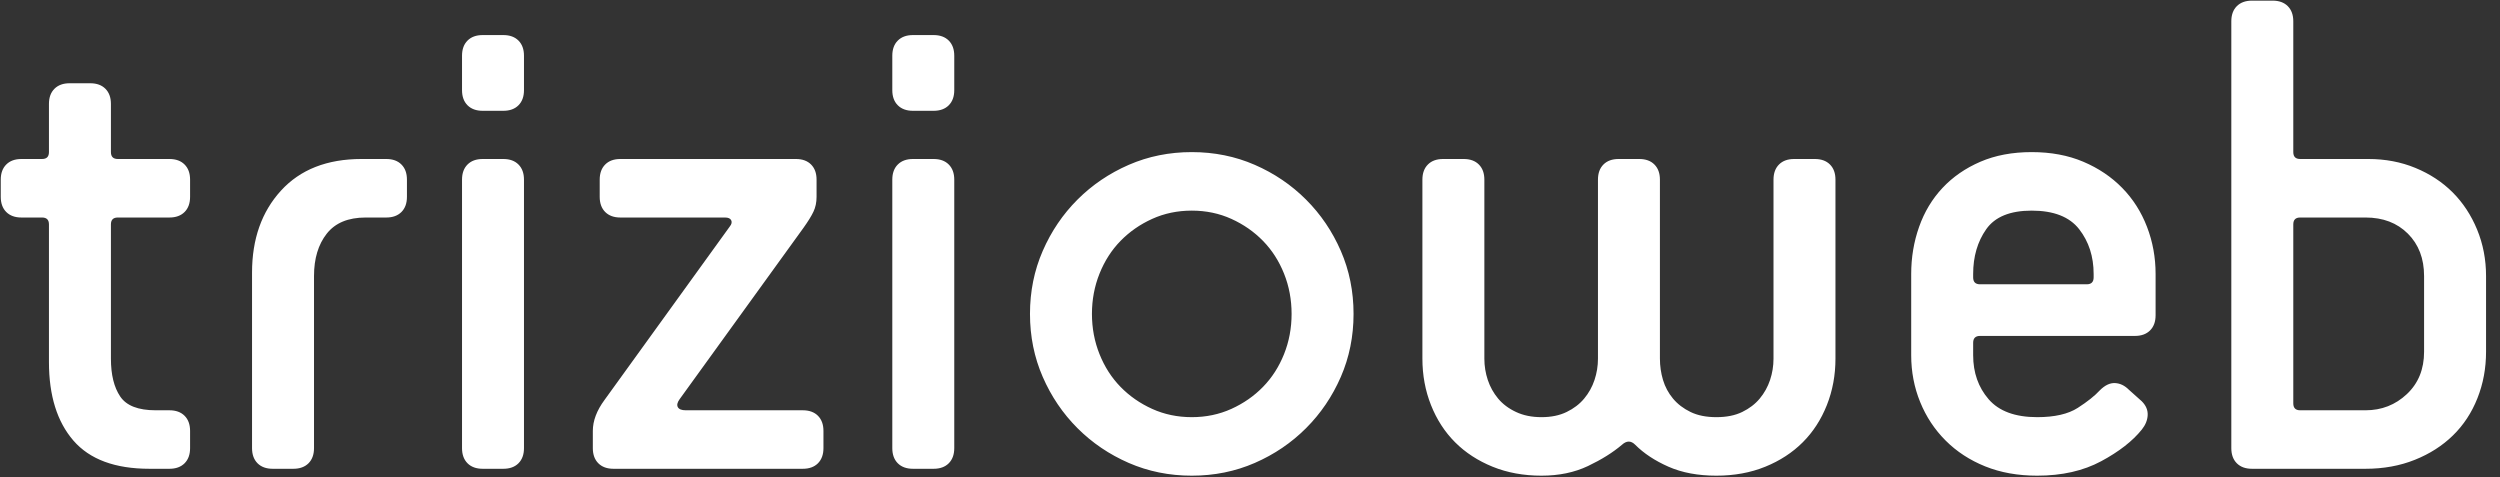 <?xml version="1.0" encoding="UTF-8"?>
<svg width="152px" height="29px" viewBox="0 0 152 29" version="1.1" xmlns="http://www.w3.org/2000/svg" xmlns:xlink="http://www.w3.org/1999/xlink">
    <rect x="0" y="0" width="152" height="29" fill="#333333" stroke="none"/>
    <title>trizioweb</title>
    <g id="Page-1" stroke="none" stroke-width="1" fill="none" fill-rule="evenodd">
        <g id="index-dark" transform="translate(-105, -60)" fill="#FFFFFF" fill-rule="nonzero">
            <path d="M115.301,88.502 C115.692,88.502 115.999,88.391 116.222,88.168 C116.446,87.944 116.557,87.637 116.557,87.247 L116.557,87.247 L116.557,86.2 C116.557,85.81 116.446,85.503 116.222,85.279 C115.999,85.056 115.692,84.945 115.301,84.945 L115.301,84.945 L114.464,84.945 C113.404,84.945 112.685,84.666 112.309,84.107 C111.932,83.549 111.744,82.782 111.744,81.805 L111.744,81.805 L111.744,73.643 C111.744,73.364 111.883,73.225 112.162,73.225 L112.162,73.225 L115.301,73.225 C115.692,73.225 115.999,73.113 116.222,72.89 C116.446,72.666 116.557,72.359 116.557,71.969 L116.557,71.969 L116.557,70.922 C116.557,70.532 116.446,70.225 116.222,70.002 C115.999,69.778 115.692,69.667 115.301,69.667 L115.301,69.667 L112.162,69.667 C111.883,69.667 111.744,69.527 111.744,69.248 L111.744,69.248 L111.744,66.318 C111.744,65.927 111.632,65.62 111.409,65.397 C111.186,65.174 110.879,65.062 110.488,65.062 L110.488,65.062 L109.232,65.062 C108.842,65.062 108.535,65.174 108.311,65.397 C108.088,65.62 107.976,65.927 107.976,66.318 L107.976,66.318 L107.976,69.248 C107.976,69.527 107.837,69.667 107.558,69.667 L107.558,69.667 L106.302,69.667 C105.911,69.667 105.605,69.778 105.381,70.002 C105.158,70.225 105.046,70.532 105.046,70.922 L105.046,70.922 L105.046,71.969 C105.046,72.359 105.158,72.666 105.381,72.89 C105.605,73.113 105.911,73.225 106.302,73.225 L106.302,73.225 L107.558,73.225 C107.837,73.225 107.976,73.364 107.976,73.643 L107.976,73.643 L107.976,82.015 C107.976,84.052 108.472,85.642 109.462,86.786 C110.453,87.93 111.995,88.502 114.088,88.502 L114.088,88.502 L115.301,88.502 Z M122.836,88.502 C123.226,88.502 123.533,88.391 123.757,88.168 C123.98,87.944 124.092,87.637 124.092,87.247 L124.092,87.247 L124.092,76.782 C124.092,75.722 124.35,74.864 124.866,74.208 C125.382,73.552 126.17,73.225 127.231,73.225 L127.231,73.225 L128.487,73.225 C128.877,73.225 129.184,73.113 129.407,72.89 C129.631,72.666 129.742,72.359 129.742,71.969 L129.742,71.969 L129.742,70.922 C129.742,70.532 129.631,70.225 129.407,70.002 C129.184,69.778 128.877,69.667 128.487,69.667 L128.487,69.667 L126.98,69.667 C124.887,69.667 123.254,70.308 122.082,71.592 C120.91,72.876 120.324,74.536 120.324,76.573 L120.324,76.573 L120.324,87.247 C120.324,87.637 120.436,87.944 120.659,88.168 C120.882,88.391 121.189,88.502 121.58,88.502 L121.58,88.502 L122.836,88.502 Z M135.602,66.737 C135.993,66.737 136.3,66.625 136.523,66.402 C136.746,66.179 136.858,65.872 136.858,65.481 L136.858,65.481 L136.858,63.388 C136.858,62.997 136.746,62.69 136.523,62.467 C136.3,62.244 135.993,62.132 135.602,62.132 L135.602,62.132 L134.347,62.132 C133.956,62.132 133.649,62.244 133.426,62.467 C133.203,62.69 133.091,62.997 133.091,63.388 L133.091,63.388 L133.091,65.481 C133.091,65.872 133.203,66.179 133.426,66.402 C133.649,66.625 133.956,66.737 134.347,66.737 L134.347,66.737 L135.602,66.737 Z M135.602,88.502 C135.993,88.502 136.3,88.391 136.523,88.168 C136.746,87.944 136.858,87.637 136.858,87.247 L136.858,87.247 L136.858,70.922 C136.858,70.532 136.746,70.225 136.523,70.002 C136.3,69.778 135.993,69.667 135.602,69.667 L135.602,69.667 L134.347,69.667 C133.956,69.667 133.649,69.778 133.426,70.002 C133.203,70.225 133.091,70.532 133.091,70.922 L133.091,70.922 L133.091,87.247 C133.091,87.637 133.203,87.944 133.426,88.168 C133.649,88.391 133.956,88.502 134.347,88.502 L134.347,88.502 L135.602,88.502 Z M153.81,88.502 C154.201,88.502 154.508,88.391 154.731,88.168 C154.954,87.944 155.066,87.637 155.066,87.247 L155.066,87.247 L155.066,86.2 C155.066,85.81 154.954,85.503 154.731,85.279 C154.508,85.056 154.201,84.945 153.81,84.945 L153.81,84.945 L146.695,84.945 C146.443,84.945 146.283,84.882 146.213,84.756 C146.143,84.631 146.178,84.47 146.318,84.275 L146.318,84.275 L153.852,73.852 C154.131,73.462 154.334,73.134 154.459,72.869 C154.585,72.604 154.647,72.304 154.647,71.969 L154.647,71.969 L154.647,70.922 C154.647,70.532 154.536,70.225 154.313,70.002 C154.089,69.778 153.782,69.667 153.392,69.667 L153.392,69.667 L142.718,69.667 C142.327,69.667 142.02,69.778 141.797,70.002 C141.574,70.225 141.462,70.532 141.462,70.922 L141.462,70.922 L141.462,71.969 C141.462,72.359 141.574,72.666 141.797,72.89 C142.02,73.113 142.327,73.225 142.718,73.225 L142.718,73.225 L149.08,73.225 C149.276,73.225 149.401,73.28 149.457,73.392 C149.513,73.504 149.485,73.629 149.373,73.769 L149.373,73.769 L141.755,84.317 C141.281,84.959 141.044,85.586 141.044,86.2 L141.044,86.2 L141.044,87.247 C141.044,87.637 141.155,87.944 141.379,88.168 C141.602,88.391 141.909,88.502 142.3,88.502 L142.3,88.502 L153.81,88.502 Z M161.763,66.737 C162.154,66.737 162.461,66.625 162.684,66.402 C162.907,66.179 163.019,65.872 163.019,65.481 L163.019,65.481 L163.019,63.388 C163.019,62.997 162.907,62.69 162.684,62.467 C162.461,62.244 162.154,62.132 161.763,62.132 L161.763,62.132 L160.507,62.132 C160.117,62.132 159.81,62.244 159.587,62.467 C159.363,62.69 159.252,62.997 159.252,63.388 L159.252,63.388 L159.252,65.481 C159.252,65.872 159.363,66.179 159.587,66.402 C159.81,66.625 160.117,66.737 160.507,66.737 L160.507,66.737 L161.763,66.737 Z M161.763,88.502 C162.154,88.502 162.461,88.391 162.684,88.168 C162.907,87.944 163.019,87.637 163.019,87.247 L163.019,87.247 L163.019,70.922 C163.019,70.532 162.907,70.225 162.684,70.002 C162.461,69.778 162.154,69.667 161.763,69.667 L161.763,69.667 L160.507,69.667 C160.117,69.667 159.81,69.778 159.587,70.002 C159.363,70.225 159.252,70.532 159.252,70.922 L159.252,70.922 L159.252,87.247 C159.252,87.637 159.363,87.944 159.587,88.168 C159.81,88.391 160.117,88.502 160.507,88.502 L160.507,88.502 L161.763,88.502 Z M177.46,88.921 C178.827,88.921 180.104,88.663 181.29,88.147 C182.476,87.63 183.515,86.926 184.408,86.033 C185.301,85.14 186.006,84.1 186.522,82.915 C187.038,81.729 187.296,80.452 187.296,79.085 C187.296,77.717 187.038,76.441 186.522,75.255 C186.006,74.069 185.301,73.029 184.408,72.136 C183.515,71.243 182.476,70.539 181.29,70.022 C180.104,69.506 178.827,69.248 177.46,69.248 C176.092,69.248 174.816,69.506 173.63,70.022 C172.444,70.539 171.404,71.243 170.511,72.136 C169.618,73.029 168.914,74.069 168.398,75.255 C167.881,76.441 167.623,77.717 167.623,79.085 C167.623,80.452 167.881,81.729 168.398,82.915 C168.914,84.1 169.618,85.14 170.511,86.033 C171.404,86.926 172.444,87.63 173.63,88.147 C174.816,88.663 176.092,88.921 177.46,88.921 Z M177.46,85.363 C176.595,85.363 175.792,85.196 175.053,84.861 C174.313,84.526 173.672,84.08 173.127,83.521 C172.583,82.963 172.158,82.301 171.851,81.533 C171.544,80.766 171.39,79.95 171.39,79.085 C171.39,78.22 171.544,77.403 171.851,76.636 C172.158,75.869 172.583,75.206 173.127,74.648 C173.672,74.09 174.313,73.643 175.053,73.308 C175.792,72.973 176.595,72.806 177.46,72.806 C178.325,72.806 179.127,72.973 179.867,73.308 C180.606,73.643 181.248,74.09 181.792,74.648 C182.336,75.206 182.762,75.869 183.069,76.636 C183.376,77.403 183.529,78.22 183.529,79.085 C183.529,79.95 183.376,80.766 183.069,81.533 C182.762,82.301 182.336,82.963 181.792,83.521 C181.248,84.08 180.606,84.526 179.867,84.861 C179.127,85.196 178.325,85.363 177.46,85.363 Z M209.355,88.921 C210.443,88.921 211.434,88.74 212.327,88.377 C213.22,88.014 213.98,87.519 214.608,86.891 C215.236,86.263 215.724,85.51 216.073,84.631 C216.422,83.752 216.596,82.81 216.596,81.805 L216.596,81.805 L216.596,70.922 C216.596,70.532 216.485,70.225 216.262,70.002 C216.038,69.778 215.731,69.667 215.341,69.667 L215.341,69.667 L214.085,69.667 C213.694,69.667 213.387,69.778 213.164,70.002 C212.941,70.225 212.829,70.532 212.829,70.922 L212.829,70.922 L212.829,81.805 C212.829,82.252 212.759,82.684 212.62,83.103 C212.48,83.521 212.271,83.898 211.992,84.233 C211.713,84.568 211.357,84.84 210.925,85.049 C210.492,85.259 209.969,85.363 209.355,85.363 C208.741,85.363 208.218,85.259 207.785,85.049 C207.353,84.84 206.997,84.568 206.718,84.233 C206.439,83.898 206.237,83.521 206.111,83.103 C205.986,82.684 205.923,82.252 205.923,81.805 L205.923,81.805 L205.923,70.922 C205.923,70.532 205.811,70.225 205.588,70.002 C205.365,69.778 205.058,69.667 204.667,69.667 L204.667,69.667 L203.411,69.667 C203.021,69.667 202.714,69.778 202.49,70.002 C202.267,70.225 202.156,70.532 202.156,70.922 L202.156,70.922 L202.156,81.805 C202.156,82.252 202.086,82.684 201.946,83.103 C201.807,83.521 201.598,83.898 201.318,84.233 C201.039,84.568 200.684,84.84 200.251,85.049 C199.819,85.259 199.309,85.363 198.723,85.363 C198.137,85.363 197.621,85.259 197.175,85.049 C196.728,84.84 196.365,84.568 196.086,84.233 C195.807,83.898 195.598,83.521 195.458,83.103 C195.319,82.684 195.249,82.252 195.249,81.805 L195.249,81.805 L195.249,70.922 C195.249,70.532 195.138,70.225 194.914,70.002 C194.691,69.778 194.384,69.667 193.993,69.667 L193.993,69.667 L192.738,69.667 C192.347,69.667 192.04,69.778 191.817,70.002 C191.594,70.225 191.482,70.532 191.482,70.922 L191.482,70.922 L191.482,81.805 C191.482,82.81 191.656,83.752 192.005,84.631 C192.354,85.51 192.842,86.263 193.47,86.891 C194.098,87.519 194.858,88.014 195.751,88.377 C196.644,88.74 197.635,88.921 198.723,88.921 C199.784,88.921 200.725,88.726 201.549,88.335 C202.372,87.944 203.063,87.512 203.621,87.037 C203.9,86.786 204.165,86.786 204.416,87.037 C204.946,87.568 205.623,88.014 206.446,88.377 C207.269,88.74 208.239,88.921 209.355,88.921 Z M228.861,88.921 C230.367,88.921 231.665,88.628 232.753,88.042 C233.842,87.456 234.665,86.814 235.223,86.117 C235.446,85.838 235.565,85.545 235.579,85.238 C235.593,84.931 235.474,84.652 235.223,84.4 L235.223,84.4 L234.428,83.689 C234.177,83.438 233.897,83.305 233.591,83.291 C233.284,83.277 232.977,83.424 232.67,83.731 C232.363,84.066 231.916,84.421 231.33,84.798 C230.744,85.175 229.921,85.363 228.861,85.363 C227.521,85.363 226.538,85 225.91,84.275 C225.282,83.549 224.968,82.656 224.968,81.596 L224.968,81.596 L224.968,80.843 C224.968,80.564 225.107,80.424 225.386,80.424 L225.386,80.424 L234.804,80.424 C235.195,80.424 235.502,80.312 235.725,80.089 C235.948,79.866 236.06,79.559 236.06,79.168 L236.06,79.168 L236.06,76.657 C236.06,75.652 235.886,74.697 235.537,73.79 C235.188,72.883 234.686,72.094 234.03,71.425 C233.374,70.755 232.586,70.225 231.665,69.834 C230.744,69.443 229.698,69.248 228.526,69.248 C227.354,69.248 226.314,69.443 225.407,69.834 C224.5,70.225 223.733,70.755 223.105,71.425 C222.477,72.094 222.003,72.883 221.682,73.79 C221.361,74.697 221.201,75.652 221.201,76.657 L221.201,76.657 L221.201,81.596 C221.201,82.601 221.382,83.549 221.745,84.442 C222.108,85.335 222.624,86.117 223.294,86.786 C223.963,87.456 224.766,87.979 225.7,88.356 C226.635,88.733 227.689,88.921 228.861,88.921 Z M231.874,77.285 L225.386,77.285 C225.107,77.285 224.968,77.145 224.968,76.866 L224.968,76.866 L224.968,76.657 C224.968,75.596 225.233,74.69 225.763,73.936 C226.293,73.183 227.214,72.806 228.526,72.806 C229.865,72.806 230.828,73.183 231.414,73.936 C232,74.69 232.293,75.596 232.293,76.657 L232.293,76.657 L232.293,76.866 C232.293,77.145 232.153,77.285 231.874,77.285 L231.874,77.285 Z M248.827,88.502 C249.915,88.502 250.912,88.321 251.819,87.958 C252.726,87.596 253.501,87.1 254.142,86.472 C254.784,85.845 255.28,85.091 255.628,84.212 C255.977,83.333 256.152,82.391 256.152,81.387 L256.152,81.387 L256.152,76.782 C256.152,75.778 255.97,74.836 255.608,73.957 C255.245,73.078 254.749,72.325 254.122,71.697 C253.494,71.069 252.74,70.574 251.861,70.211 C250.982,69.848 250.027,69.667 248.994,69.667 L248.994,69.667 L244.85,69.667 C244.571,69.667 244.432,69.527 244.432,69.248 L244.432,69.248 L244.432,61.295 C244.432,60.905 244.32,60.598 244.097,60.374 C243.873,60.151 243.567,60.039 243.176,60.039 L243.176,60.039 L241.92,60.039 C241.529,60.039 241.223,60.151 240.999,60.374 C240.776,60.598 240.664,60.905 240.664,61.295 L240.664,61.295 L240.664,87.247 C240.664,87.637 240.776,87.944 240.999,88.168 C241.223,88.391 241.529,88.502 241.92,88.502 L241.92,88.502 L248.827,88.502 Z M248.827,84.945 L244.85,84.945 C244.571,84.945 244.432,84.805 244.432,84.526 L244.432,84.526 L244.432,73.643 C244.432,73.364 244.571,73.225 244.85,73.225 L244.85,73.225 L248.827,73.225 C249.887,73.225 250.745,73.552 251.401,74.208 C252.057,74.864 252.384,75.722 252.384,76.782 L252.384,76.782 L252.384,81.387 C252.384,82.447 252.036,83.305 251.338,83.961 C250.64,84.617 249.803,84.945 248.827,84.945 L248.827,84.945 Z" id="trizioweb"></path>
        </g>
    </g>
</svg>